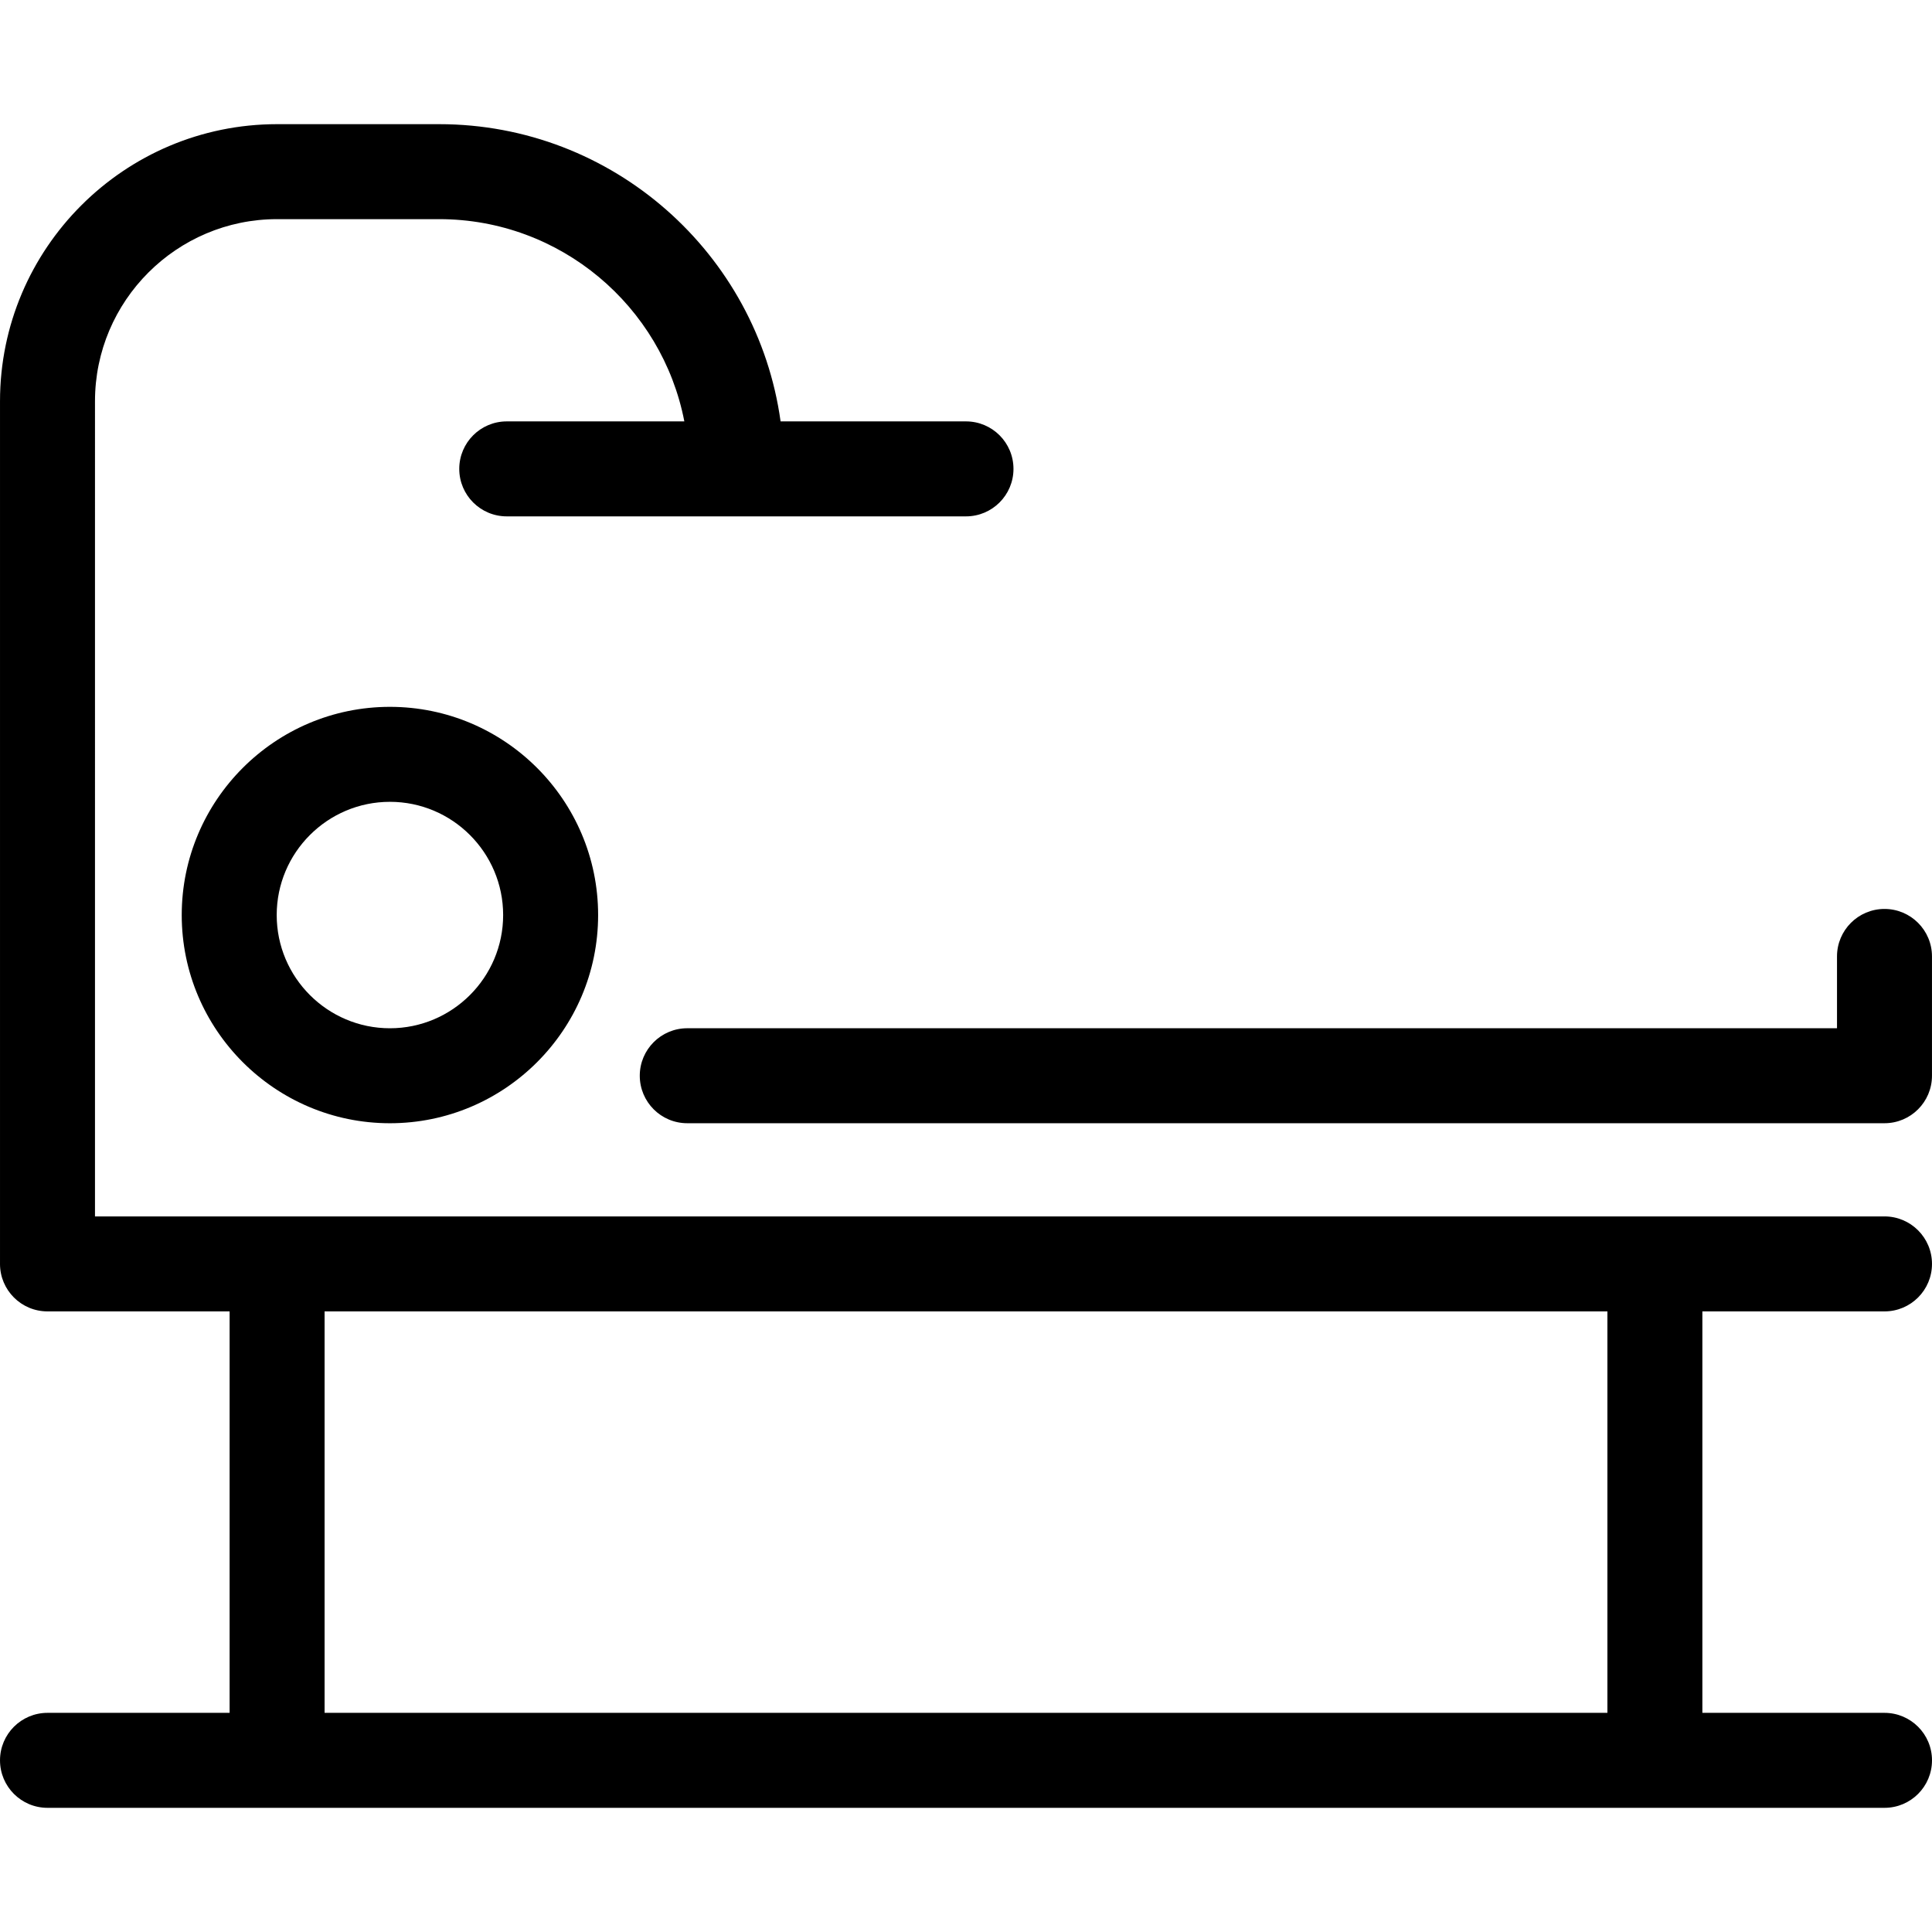 <?xml version="1.0" encoding="iso-8859-1"?>
<!-- Generator: Adobe Illustrator 17.1.0, SVG Export Plug-In . SVG Version: 6.00 Build 0)  -->
<!DOCTYPE svg PUBLIC "-//W3C//DTD SVG 1.1//EN" "http://www.w3.org/Graphics/SVG/1.1/DTD/svg11.dtd">
<svg version="1.1" id="Capa_1" xmlns="http://www.w3.org/2000/svg" xmlns:xlink="http://www.w3.org/1999/xlink" x="0px" y="0px"
	 viewBox="0 0 406.836 406.836" style="enable-background:new 0 0 406.836 406.836;" xml:space="preserve">
<path d="M144.722,216.526h242.11v-15.123c0-5.522,4.478-10,10-10s10,4.478,10,10v25.123c0,5.522-4.478,10-10,10h-252.11
	c-5.522,0-10-4.478-10-10S139.199,216.526,144.722,216.526z M406.836,370.688c0,5.522-4.478,10-10,10H10.002
	c-5.522,0-10-4.478-10-10s4.478-10,10-10h38.349V276.15H10c-5.522,0-10-4.478-10-10c0-0.067,0.001-0.135,0.002-0.201V84.494
	c0-32.173,26.174-58.347,58.347-58.347h34.124c36.635,0,67.017,27.276,71.901,62.589h39.041c5.522,0,10,4.478,10,10s-4.478,10-10,10
	h-96.706c-5.522,0-10-4.478-10-10s4.478-10,10-10h37.397c-4.683-24.233-26.055-42.589-51.634-42.589H58.349
	c-21.145,0-38.347,17.202-38.347,38.347V256.15h328.28c0.133-0.002,0.27-0.002,0.402,0h48.151c5.522,0,10,4.478,10,10
	s-4.478,10-10,10h-38.353v84.538h38.353C402.358,360.688,406.836,365.166,406.836,370.688z M338.483,276.15H68.351v84.538h270.133
	V276.15z M82.109,148.846c24.175,0,43.842,19.667,43.842,43.842c0,24.174-19.667,43.841-43.842,43.841
	c-24.174,0-43.841-19.667-43.841-43.841C38.269,168.513,57.936,148.846,82.109,148.846z M82.109,168.846
	c-13.146,0-23.841,10.695-23.841,23.842c0,13.146,10.695,23.841,23.841,23.841c13.146,0,23.842-10.695,23.842-23.841
	C105.951,179.541,95.256,168.846,82.109,168.846z"/>
<g>
</g>
<g>
</g>
<g>
</g>
<g>
</g>
<g>
</g>
<g>
</g>
<g>
</g>
<g>
</g>
<g>
</g>
<g>
</g>
<g>
</g>
<g>
</g>
<g>
</g>
<g>
</g>
<g>
</g>
</svg>
